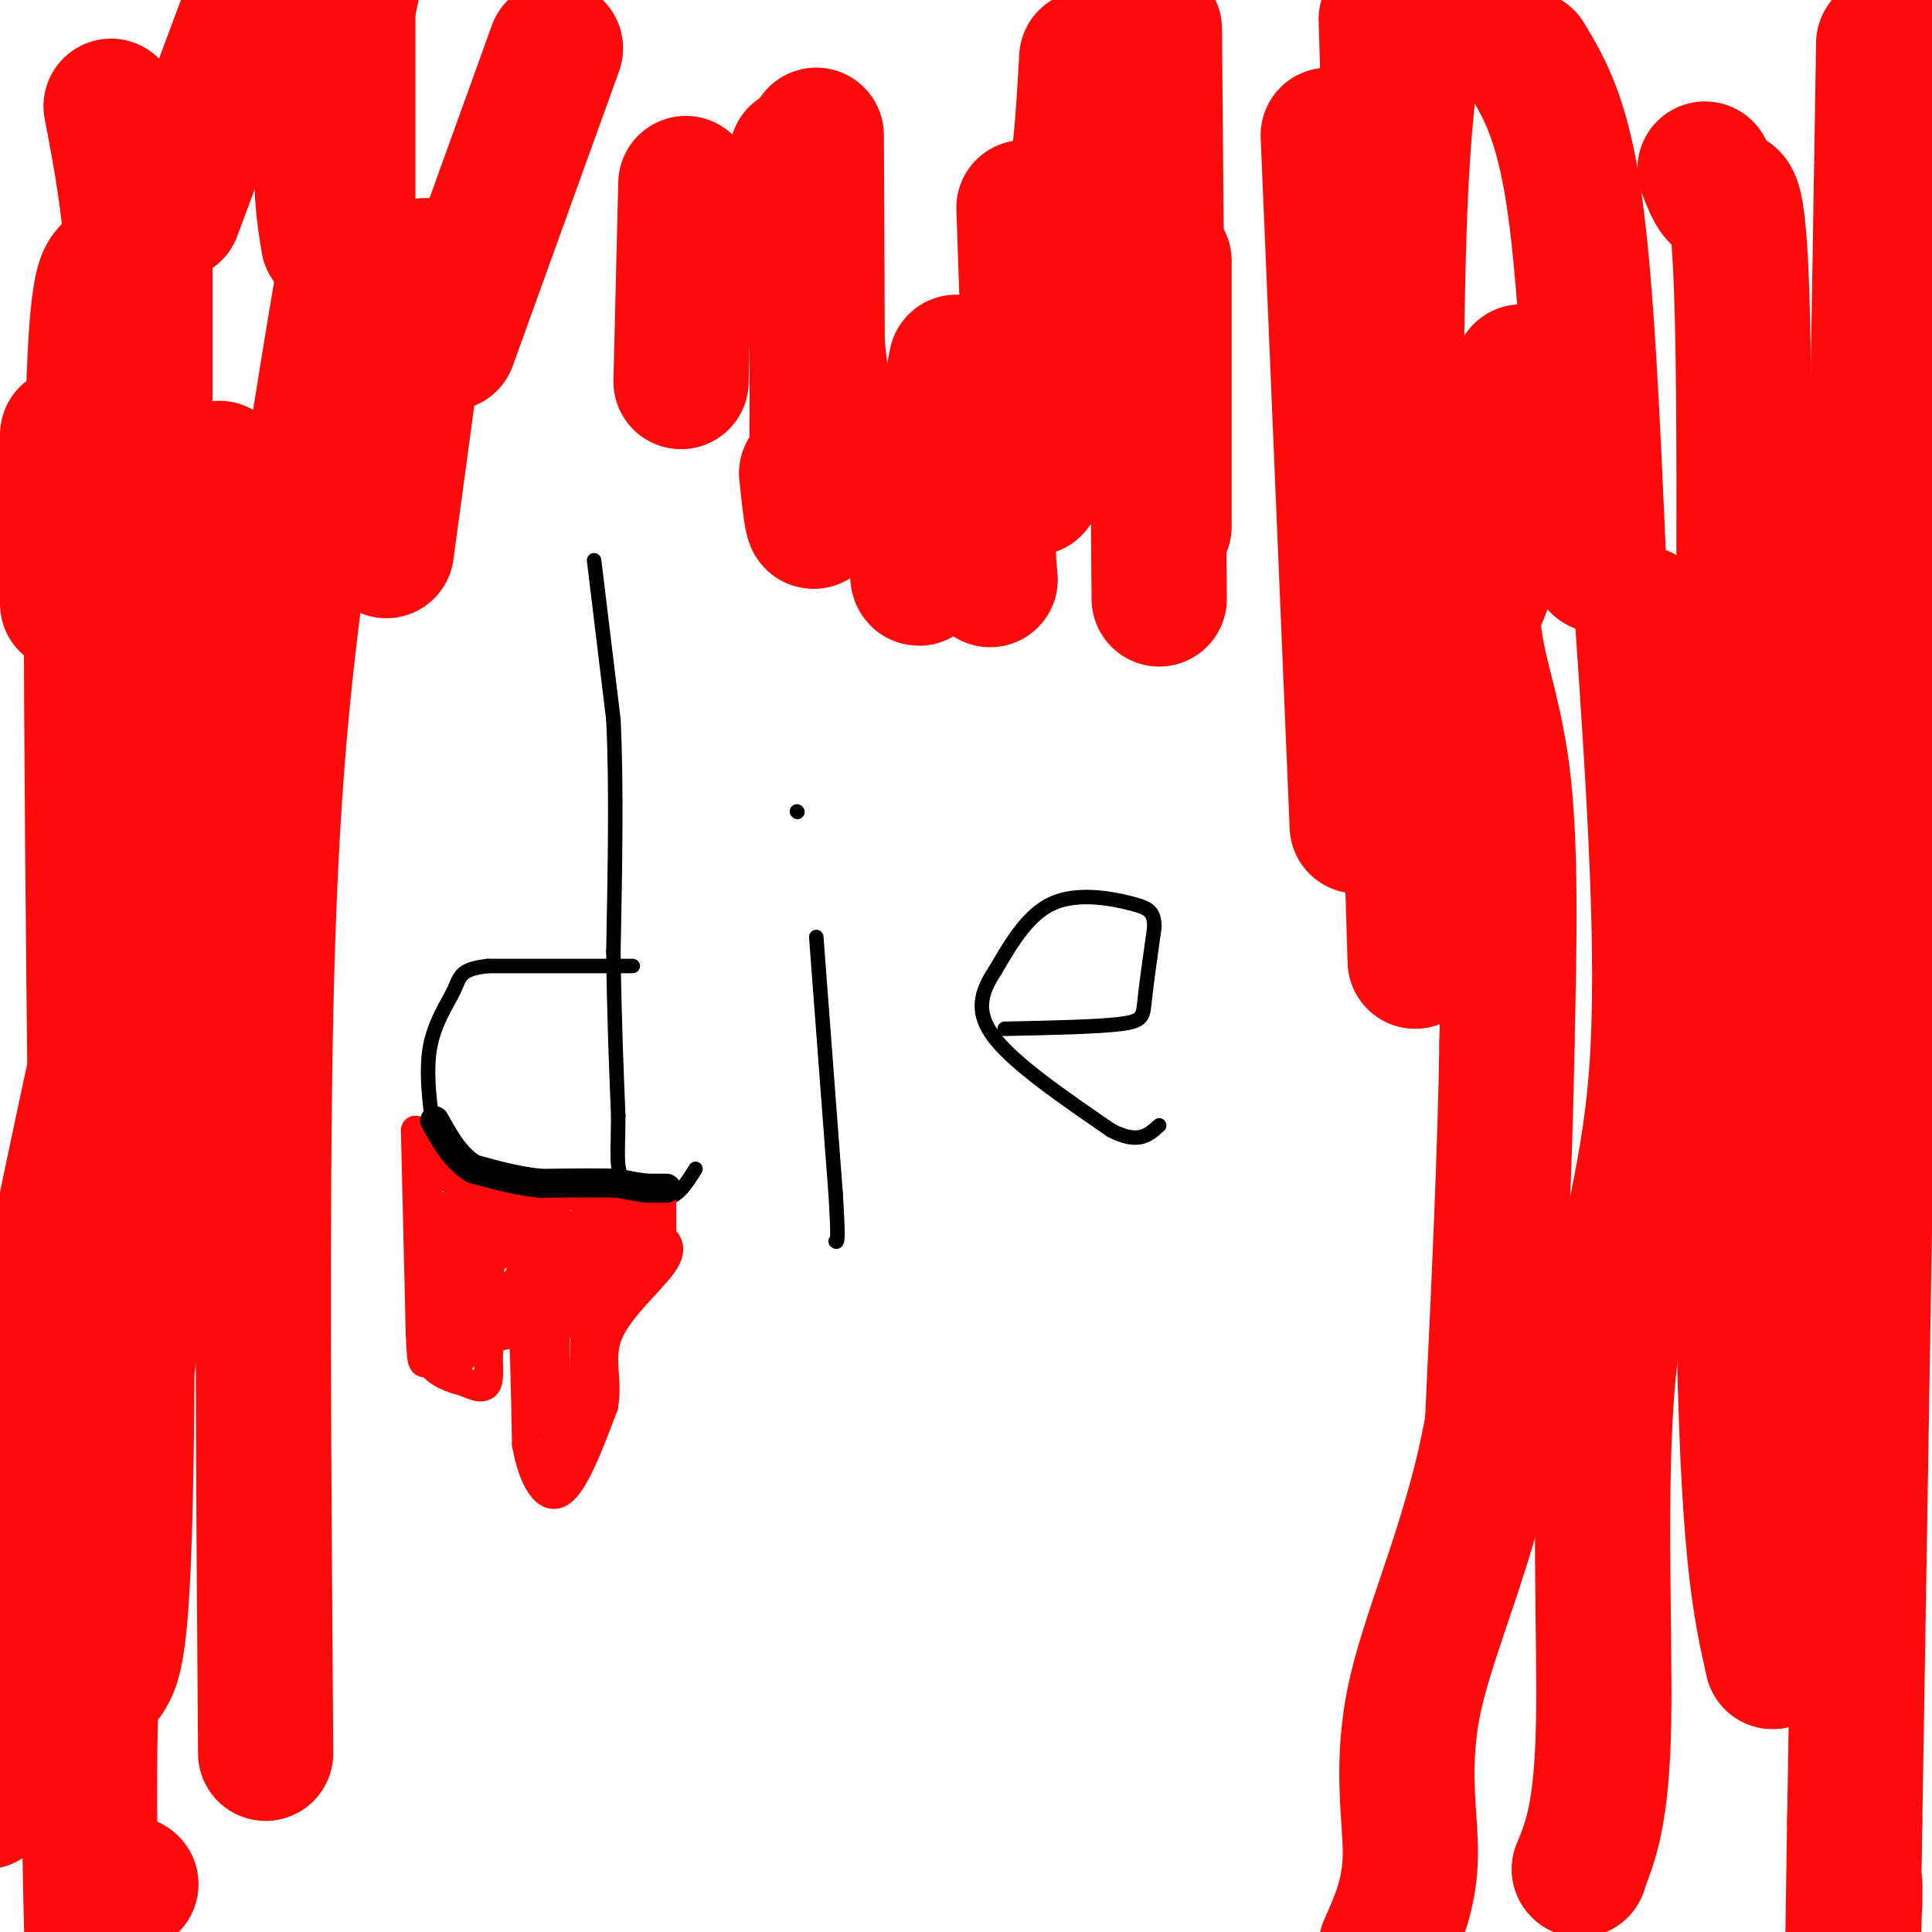 <svg viewBox='0 0 400 400' version='1.1' xmlns='http://www.w3.org/2000/svg' xmlns:xlink='http://www.w3.org/1999/xlink'><g fill='none' stroke='#000000' stroke-width='3' stroke-linecap='round' stroke-linejoin='round'><path d='M131,200c0.000,0.000 -30.000,0.000 -30,0'/><path d='M101,200c-5.917,0.643 -5.708,2.250 -7,5c-1.292,2.750 -4.083,6.643 -5,12c-0.917,5.357 0.042,12.179 1,19'/><path d='M90,236c3.756,4.733 12.644,7.067 19,8c6.356,0.933 10.178,0.467 14,0'/><path d='M123,244c2.500,0.000 1.750,0.000 1,0'/><path d='M123,116c0.000,0.000 4.000,33.000 4,33'/><path d='M127,149c0.667,13.500 0.333,30.750 0,48'/><path d='M127,197c0.167,13.667 0.583,23.833 1,34'/><path d='M128,231c-0.022,8.000 -0.578,11.000 1,13c1.578,2.000 5.289,3.000 9,4'/><path d='M138,248c2.500,-0.333 4.250,-3.167 6,-6'/><path d='M169,194c0.000,0.000 4.000,53.000 4,53'/><path d='M173,247c0.667,10.500 0.333,10.250 0,10'/><path d='M165,168c0.000,0.000 0.100,0.100 0.1,0.1'/><path d='M208,213c9.622,-0.200 19.244,-0.400 24,-1c4.756,-0.600 4.644,-1.600 5,-5c0.356,-3.400 1.178,-9.200 2,-15'/><path d='M239,192c-0.012,-3.286 -1.042,-4.000 -5,-5c-3.958,-1.000 -10.845,-2.286 -16,0c-5.155,2.286 -8.577,8.143 -12,14'/><path d='M206,201c-2.933,4.444 -4.267,8.556 0,14c4.267,5.444 14.133,12.222 24,19'/><path d='M230,234c5.667,3.000 7.833,1.000 10,-1'/></g>
<g fill='none' stroke='#FD0A0A' stroke-width='28' stroke-linecap='round' stroke-linejoin='round'><path d='M315,77c0.833,6.333 1.667,12.667 0,21c-1.667,8.333 -5.833,18.667 -10,29'/><path d='M305,127c-0.267,9.356 4.067,18.244 6,33c1.933,14.756 1.467,35.378 1,56'/><path d='M312,216c-0.333,22.500 -1.667,50.750 -3,79'/><path d='M309,295c-4.083,23.155 -12.792,41.542 -16,56c-3.208,14.458 -0.917,24.988 -1,33c-0.083,8.012 -2.542,13.506 -5,19'/><path d='M340,127c2.399,35.131 4.798,70.262 3,95c-1.798,24.738 -7.792,39.083 -10,62c-2.208,22.917 -0.631,54.405 -1,73c-0.369,18.595 -2.685,24.298 -5,30'/><path d='M327,387c0.000,0.000 0.100,0.100 0.1,0.1'/><path d='M353,35c1.202,3.161 2.405,6.321 4,6c1.595,-0.321 3.583,-4.125 4,40c0.417,44.125 -0.738,136.179 0,188c0.738,51.821 3.369,63.411 6,75'/><path d='M316,12c3.750,6.250 7.500,12.500 10,30c2.500,17.500 3.750,46.250 5,75'/><path d='M390,9c0.000,0.000 -6.000,368.000 -6,368'/><path d='M384,377c-1.000,63.500 -0.500,38.250 0,13'/><path d='M384,391c0.000,0.000 0.000,3.000 0,3'/><path d='M225,12c-0.711,12.800 -1.422,25.600 -5,41c-3.578,15.400 -10.022,33.400 -13,45c-2.978,11.600 -2.489,16.800 -2,22'/><path d='M165,32c0.000,0.000 5.000,47.000 5,47'/><path d='M198,75c-4.083,20.083 -8.167,40.167 -8,44c0.167,3.833 4.583,-8.583 9,-21'/><path d='M212,43c0.000,0.000 2.000,58.000 2,58'/><path d='M239,6c0.000,0.000 1.000,118.000 1,118'/><path d='M241,54c0.000,0.000 0.000,55.000 0,55'/><path d='M169,28c0.167,31.167 0.333,62.333 0,74c-0.333,11.667 -1.167,3.833 -2,-4'/><path d='M142,38c0.000,0.000 -1.000,41.000 -1,41'/><path d='M115,10c0.000,0.000 -22.000,61.000 -22,61'/><path d='M88,55c0.000,0.000 -8.000,59.000 -8,59'/><path d='M72,52c-3.978,23.711 -7.956,47.422 -11,71c-3.044,23.578 -5.156,47.022 -6,87c-0.844,39.978 -0.422,96.489 0,153'/><path d='M23,56c-1.833,1.667 -3.667,3.333 -4,49c-0.333,45.667 0.833,135.333 2,225'/><path d='M41,108c3.956,-11.444 7.911,-22.889 0,15c-7.911,37.889 -27.689,125.111 -37,175c-9.311,49.889 -8.156,62.444 -7,75'/><path d='M26,140c0.333,66.250 0.667,132.500 0,167c-0.667,34.500 -2.333,37.250 -4,40'/><path d='M34,172c1.400,16.667 2.800,33.333 0,59c-2.800,25.667 -9.800,60.333 -13,90c-3.200,29.667 -2.600,54.333 -2,79'/><path d='M27,390c0.000,0.000 0.100,0.100 0.1,0.1'/><path d='M14,90c0.000,0.000 0.000,35.000 0,35'/><path d='M23,22c2.000,10.333 4.000,20.667 5,38c1.000,17.333 1.000,41.667 1,66'/><path d='M30,47c0.000,0.000 0.000,92.000 0,92'/><path d='M35,97c-0.417,5.917 -0.833,11.833 0,12c0.833,0.167 2.917,-5.417 5,-11'/><path d='M64,2c0.000,0.000 3.000,36.000 3,36'/><path d='M68,50c-0.917,-5.583 -1.833,-11.167 -1,-20c0.833,-8.833 3.417,-20.917 6,-33'/><path d='M72,71c0.000,0.000 0.000,-97.000 0,-97'/><path d='M36,44c0.000,0.000 19.000,-51.000 19,-51'/><path d='M289,138c-0.083,-37.500 -0.167,-75.000 1,-99c1.167,-24.000 3.583,-34.500 6,-45'/><path d='M293,199c0.000,0.000 -6.000,-195.000 -6,-195'/><path d='M281,171c0.000,0.000 -6.000,-143.000 -6,-143'/></g>
<g fill='none' stroke='#FD0A0A' stroke-width='6' stroke-linecap='round' stroke-linejoin='round'><path d='M86,234c0.000,0.000 1.000,42.000 1,42'/><path d='M87,276c0.289,7.719 0.510,6.018 2,6c1.490,-0.018 4.247,1.649 6,0c1.753,-1.649 2.501,-6.614 4,-9c1.499,-2.386 3.750,-2.193 6,-2'/><path d='M105,271c1.556,-1.556 2.444,-4.444 3,0c0.556,4.444 0.778,16.222 1,28'/><path d='M109,299c1.311,7.378 4.089,11.822 7,10c2.911,-1.822 5.956,-9.911 9,-18'/><path d='M125,291c0.964,-5.417 -1.125,-9.958 1,-15c2.125,-5.042 8.464,-10.583 11,-14c2.536,-3.417 1.268,-4.708 0,-6'/><path d='M137,256c0.000,-2.500 0.000,-5.750 0,-9'/><path d='M115,264c0.000,0.000 0.000,40.000 0,40'/><path d='M115,304c1.667,0.167 5.833,-19.417 10,-39'/><path d='M125,265c1.511,-8.378 0.289,-9.822 1,-10c0.711,-0.178 3.356,0.911 6,2'/><path d='M132,257c1.244,-1.556 1.356,-6.444 0,-6c-1.356,0.444 -4.178,6.222 -7,12'/><path d='M125,263c-1.041,3.167 -0.145,5.086 2,3c2.145,-2.086 5.539,-8.177 3,-11c-2.539,-2.823 -11.011,-2.378 -15,0c-3.989,2.378 -3.494,6.689 -3,11'/><path d='M112,266c0.476,0.440 3.167,-3.958 3,0c-0.167,3.958 -3.190,16.274 -4,19c-0.810,2.726 0.595,-4.137 2,-11'/><path d='M113,274c-0.464,-4.583 -2.625,-10.542 -5,-13c-2.375,-2.458 -4.964,-1.417 -6,0c-1.036,1.417 -0.518,3.208 0,5'/><path d='M102,266c-0.844,2.956 -2.956,7.844 -5,10c-2.044,2.156 -4.022,1.578 -6,1'/><path d='M91,277c-1.333,-4.333 -1.667,-15.667 -2,-27'/><path d='M89,250c-0.622,-5.489 -1.178,-5.711 0,-6c1.178,-0.289 4.089,-0.644 7,-1'/><path d='M96,243c1.711,0.733 2.489,3.067 5,4c2.511,0.933 6.756,0.467 11,0'/><path d='M112,247c5.000,0.333 12.000,1.167 19,2'/><path d='M131,249c1.533,2.533 -4.133,7.867 -7,14c-2.867,6.133 -2.933,13.067 -3,20'/><path d='M121,283c-0.111,-1.956 1.111,-16.844 0,-21c-1.111,-4.156 -4.556,2.422 -8,9'/><path d='M113,271c-1.155,-0.631 -0.042,-6.708 0,-10c0.042,-3.292 -0.988,-3.798 -3,-1c-2.012,2.798 -5.006,8.899 -8,15'/><path d='M102,275c-1.833,0.357 -2.417,-6.250 -3,-6c-0.583,0.250 -1.167,7.357 -2,7c-0.833,-0.357 -1.917,-8.179 -3,-16'/><path d='M94,260c-0.500,-2.667 -0.250,-1.333 0,0'/><path d='M94,258c-0.644,-4.111 -1.289,-8.222 0,-6c1.289,2.222 4.511,10.778 5,12c0.489,1.222 -1.756,-4.889 -4,-11'/><path d='M95,253c-0.667,-2.333 -0.333,-2.667 0,-3'/><path d='M95,250c0.311,5.733 0.622,11.467 0,10c-0.622,-1.467 -2.178,-10.133 0,-13c2.178,-2.867 8.089,0.067 14,3'/><path d='M109,250c3.333,0.667 4.667,0.833 6,1'/><path d='M99,257c8.250,-1.250 16.500,-2.500 17,-3c0.500,-0.500 -6.750,-0.250 -14,0'/><path d='M102,254c-4.133,0.089 -7.467,0.311 -6,0c1.467,-0.311 7.733,-1.156 14,-2'/><path d='M110,252c0.578,1.111 -4.978,4.889 -8,4c-3.022,-0.889 -3.511,-6.444 -4,-12'/><path d='M98,244c-1.667,-2.500 -3.833,-2.750 -6,-3'/><path d='M92,241c-1.500,-0.833 -2.250,-1.417 -3,-2'/><path d='M107,250c7.500,2.500 15.000,5.000 17,7c2.000,2.000 -1.500,3.500 -5,5'/><path d='M119,262c-3.533,0.422 -9.867,-1.022 -10,-2c-0.133,-0.978 5.933,-1.489 12,-2'/><path d='M121,258c4.044,-0.311 8.156,-0.089 6,0c-2.156,0.089 -10.578,0.044 -19,0'/><path d='M108,258c0.726,0.286 12.042,1.000 17,1c4.958,0.000 3.560,-0.714 2,3c-1.560,3.714 -3.280,11.857 -5,20'/><path d='M122,282c-1.726,5.940 -3.542,10.792 -5,13c-1.458,2.208 -2.560,1.774 -3,0c-0.440,-1.774 -0.220,-4.887 0,-8'/><path d='M114,287c0.000,-3.467 0.000,-8.133 -2,-10c-2.000,-1.867 -6.000,-0.933 -10,0'/><path d='M102,277c-1.556,2.000 -0.444,7.000 -1,9c-0.556,2.000 -2.778,1.000 -5,0'/><path d='M96,286c-2.333,-0.489 -5.667,-1.711 -7,-4c-1.333,-2.289 -0.667,-5.644 0,-9'/><path d='M89,273c2.000,-1.500 7.000,-0.750 12,0'/><path d='M106,273c0.000,0.000 15.000,0.000 15,0'/><path d='M121,273c2.600,-1.956 1.600,-6.844 2,-9c0.400,-2.156 2.200,-1.578 4,-1'/><path d='M127,263c2.000,-0.500 5.000,-1.250 8,-2'/><path d='M135,261c-1.333,1.667 -8.667,6.833 -16,12'/><path d='M119,273c-3.274,2.202 -3.458,1.708 -4,0c-0.542,-1.708 -1.440,-4.631 0,-6c1.440,-1.369 5.220,-1.185 9,-1'/><path d='M124,266c0.821,1.500 -1.625,5.750 -4,7c-2.375,1.250 -4.679,-0.500 -5,-2c-0.321,-1.500 1.339,-2.750 3,-4'/><path d='M118,267c-1.667,-0.667 -7.333,-0.333 -13,0'/><path d='M105,267c0.000,0.000 0.100,0.100 0.1,0.1'/></g>
<g fill='none' stroke='#000000' stroke-width='6' stroke-linecap='round' stroke-linejoin='round'><path d='M138,246c0.000,0.000 -4.000,0.000 -4,0'/><path d='M134,246c-1.667,-0.167 -3.833,-0.583 -6,-1'/><path d='M128,245c-3.667,-0.167 -9.833,-0.083 -16,0'/><path d='M112,245c-5.000,-0.500 -9.500,-1.750 -14,-3'/><path d='M98,242c-3.667,-2.167 -5.833,-6.083 -8,-10'/></g>
</svg>